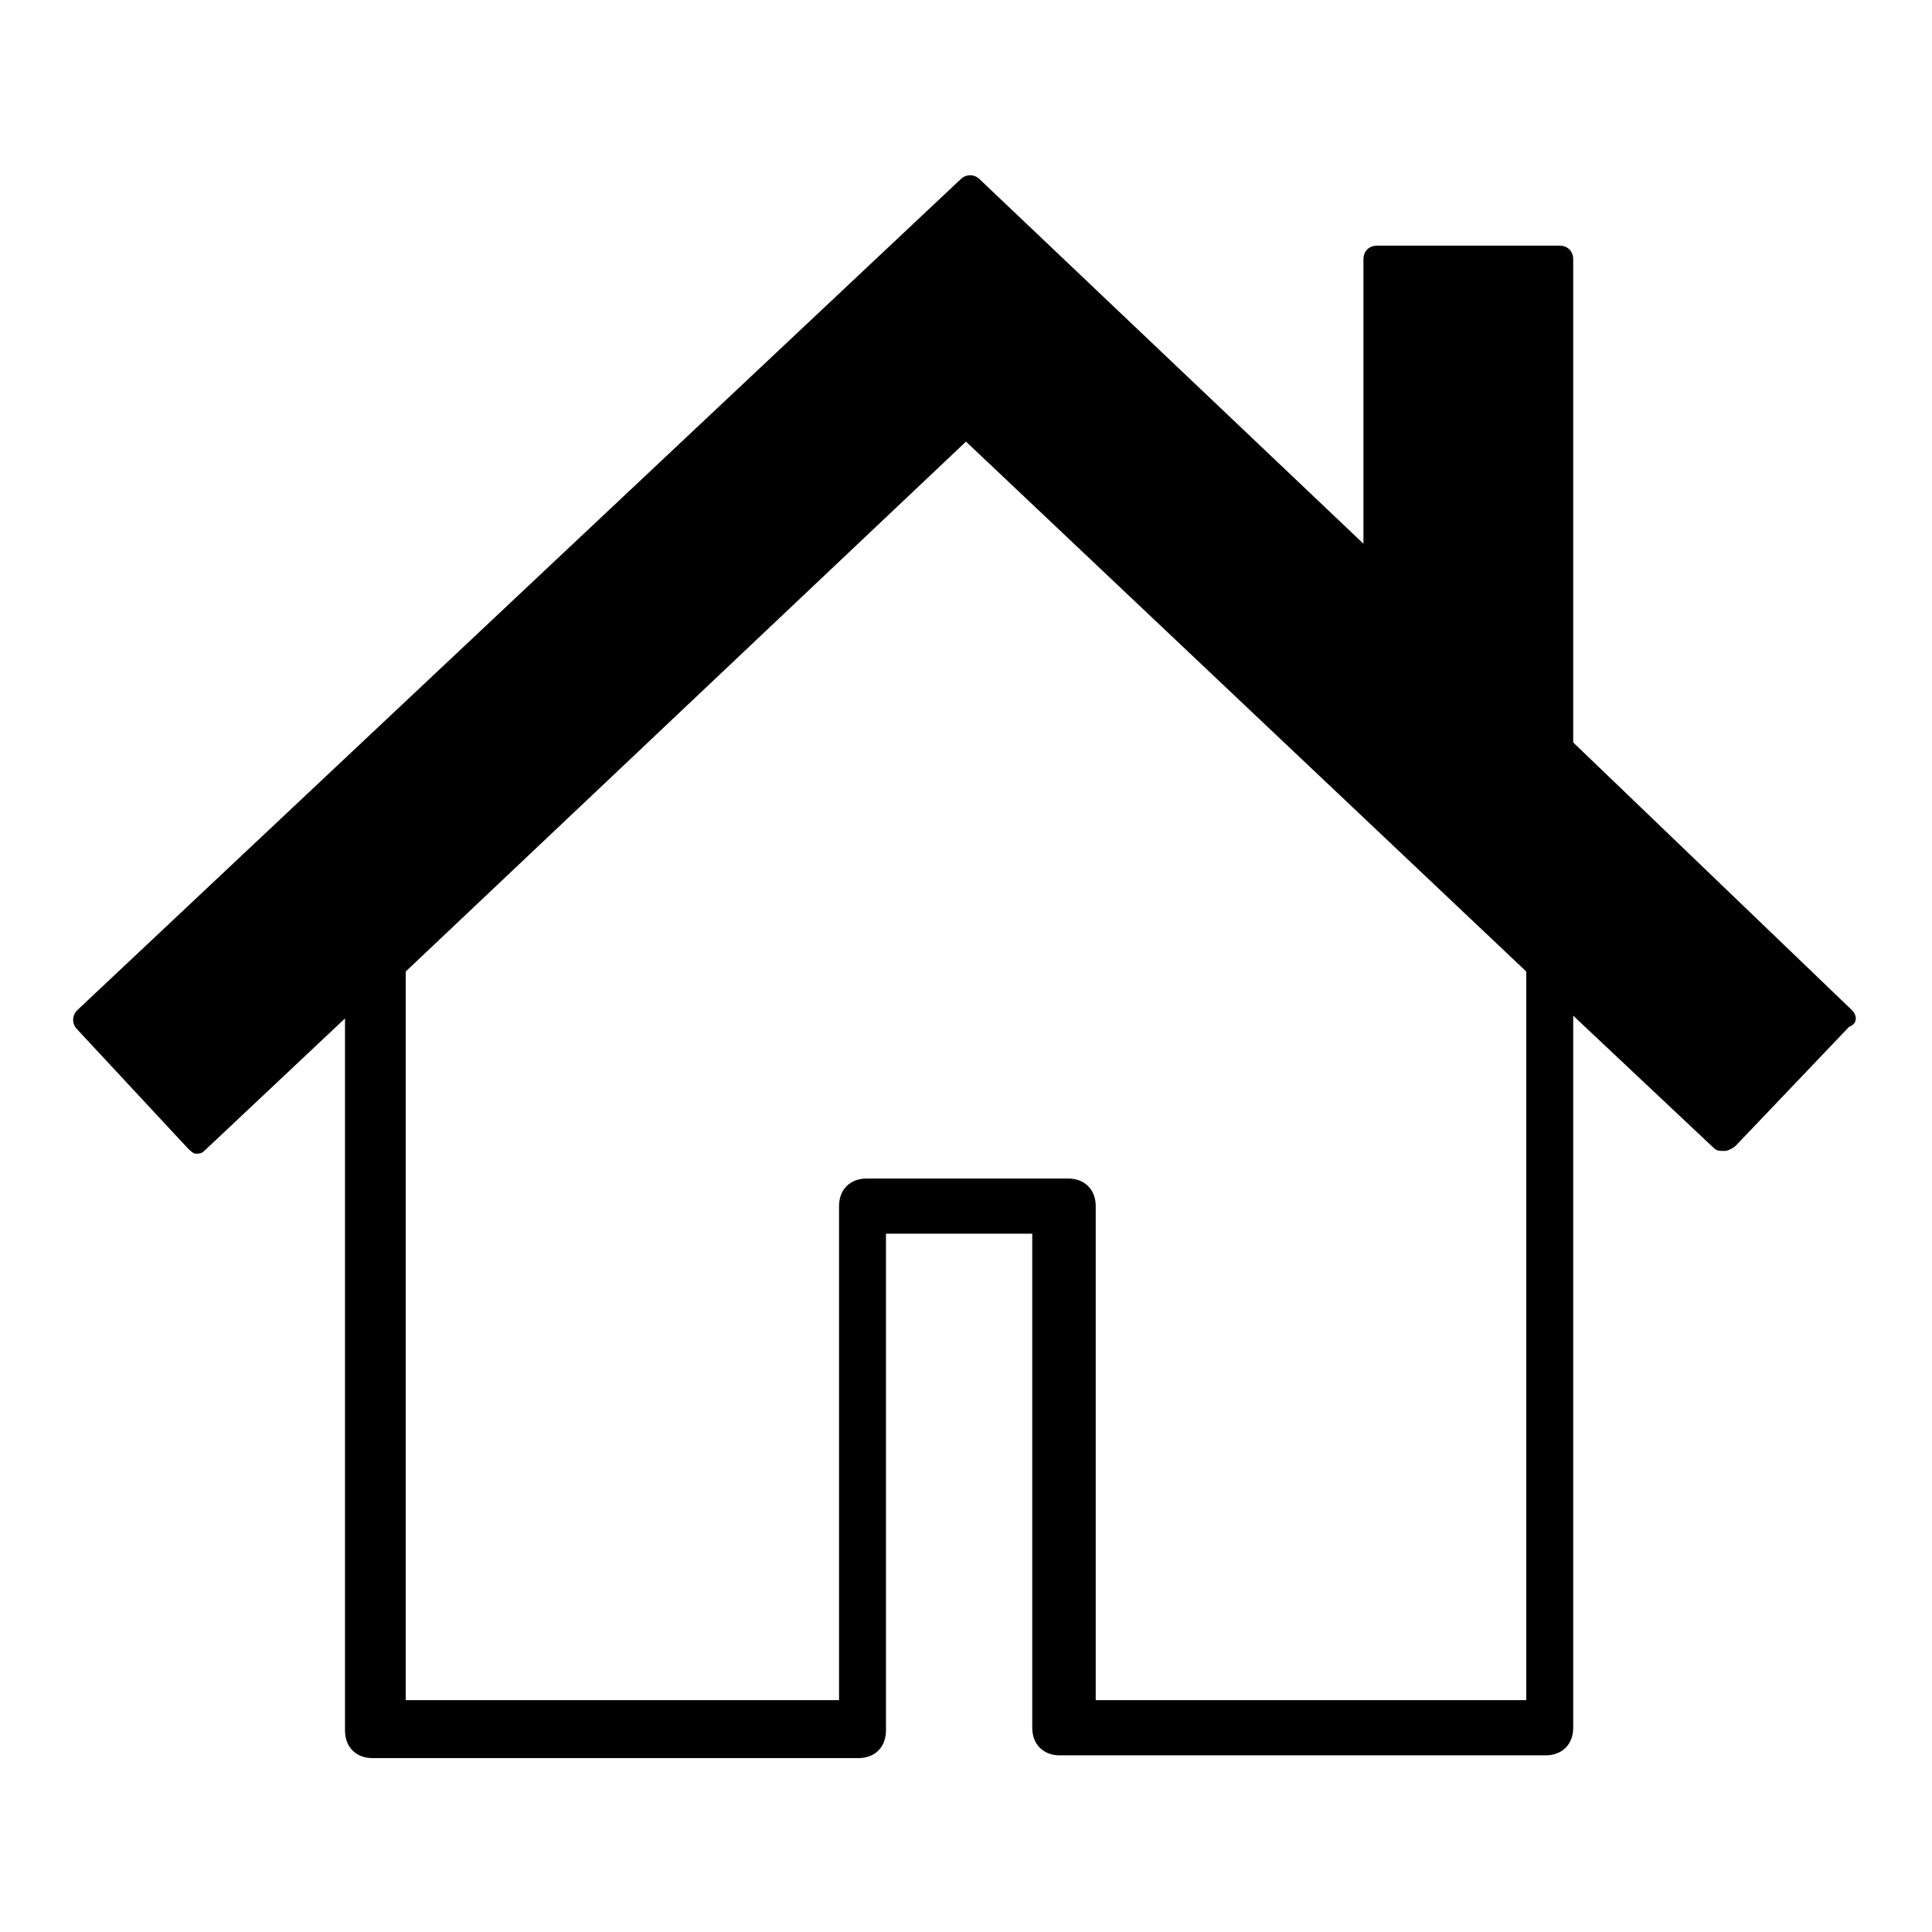<?xml version="1.0" encoding="utf-8"?>
<!-- Generator: Adobe Illustrator 24.3.2, SVG Export Plug-In . SVG Version: 6.00 Build 0)  -->
<!DOCTYPE svg PUBLIC "-//W3C//DTD SVG 1.1//EN" "http://www.w3.org/Graphics/SVG/1.1/DTD/svg11.dtd">
<svg version="1.1" id="Layer_1" xmlns:x="http://ns.adobe.com/Extensibility/1.0/" xmlns:i="http://ns.adobe.com/AdobeIllustrator/10.0/" xmlns:graph="http://ns.adobe.com/Graphs/1.0/"
	 xmlns="http://www.w3.org/2000/svg" xmlns:xlink="http://www.w3.org/1999/xlink" x="0px" y="0px" viewBox="0 0 70 70"
	 style="enable-background:new 0 0 70 70;" xml:space="preserve">
<path id="indoor" d="M67.1,36.6L57,26.9V9.4c0-0.3-0.2-0.5-0.5-0.5h-6.6c-0.3,0-0.5,0.2-0.5,0.5v10.3L35.5,6.5
	c-0.2-0.2-0.5-0.2-0.7,0l-32,30.1c-0.2,0.2-0.2,0.5,0,0.7l4,4.3c0.1,0.1,0.2,0.2,0.3,0.2c0,0,0,0,0,0c0.1,0,0.2,0,0.3-0.1l5.1-4.8
	v25.8c0,0.6,0.4,1,1,1h17.6c0.6,0,1-0.4,1-1V44.7h5.3v17.9c0,0.6,0.4,1,1,1h17.6c0.6,0,1-0.4,1-1V36.8l5.1,4.8
	c0.1,0.1,0.2,0.1,0.4,0.1c0.1,0,0.3-0.1,0.4-0.2l4.1-4.3C67.3,37.1,67.3,36.8,67.1,36.6z M55.3,61.6H39.7V43.7c0-0.6-0.4-1-1-1h-7.3
	c-0.6,0-1,0.4-1,1v17.9H14.7V35.2L35,16l20.3,19.2V61.6z"/>
</svg>
